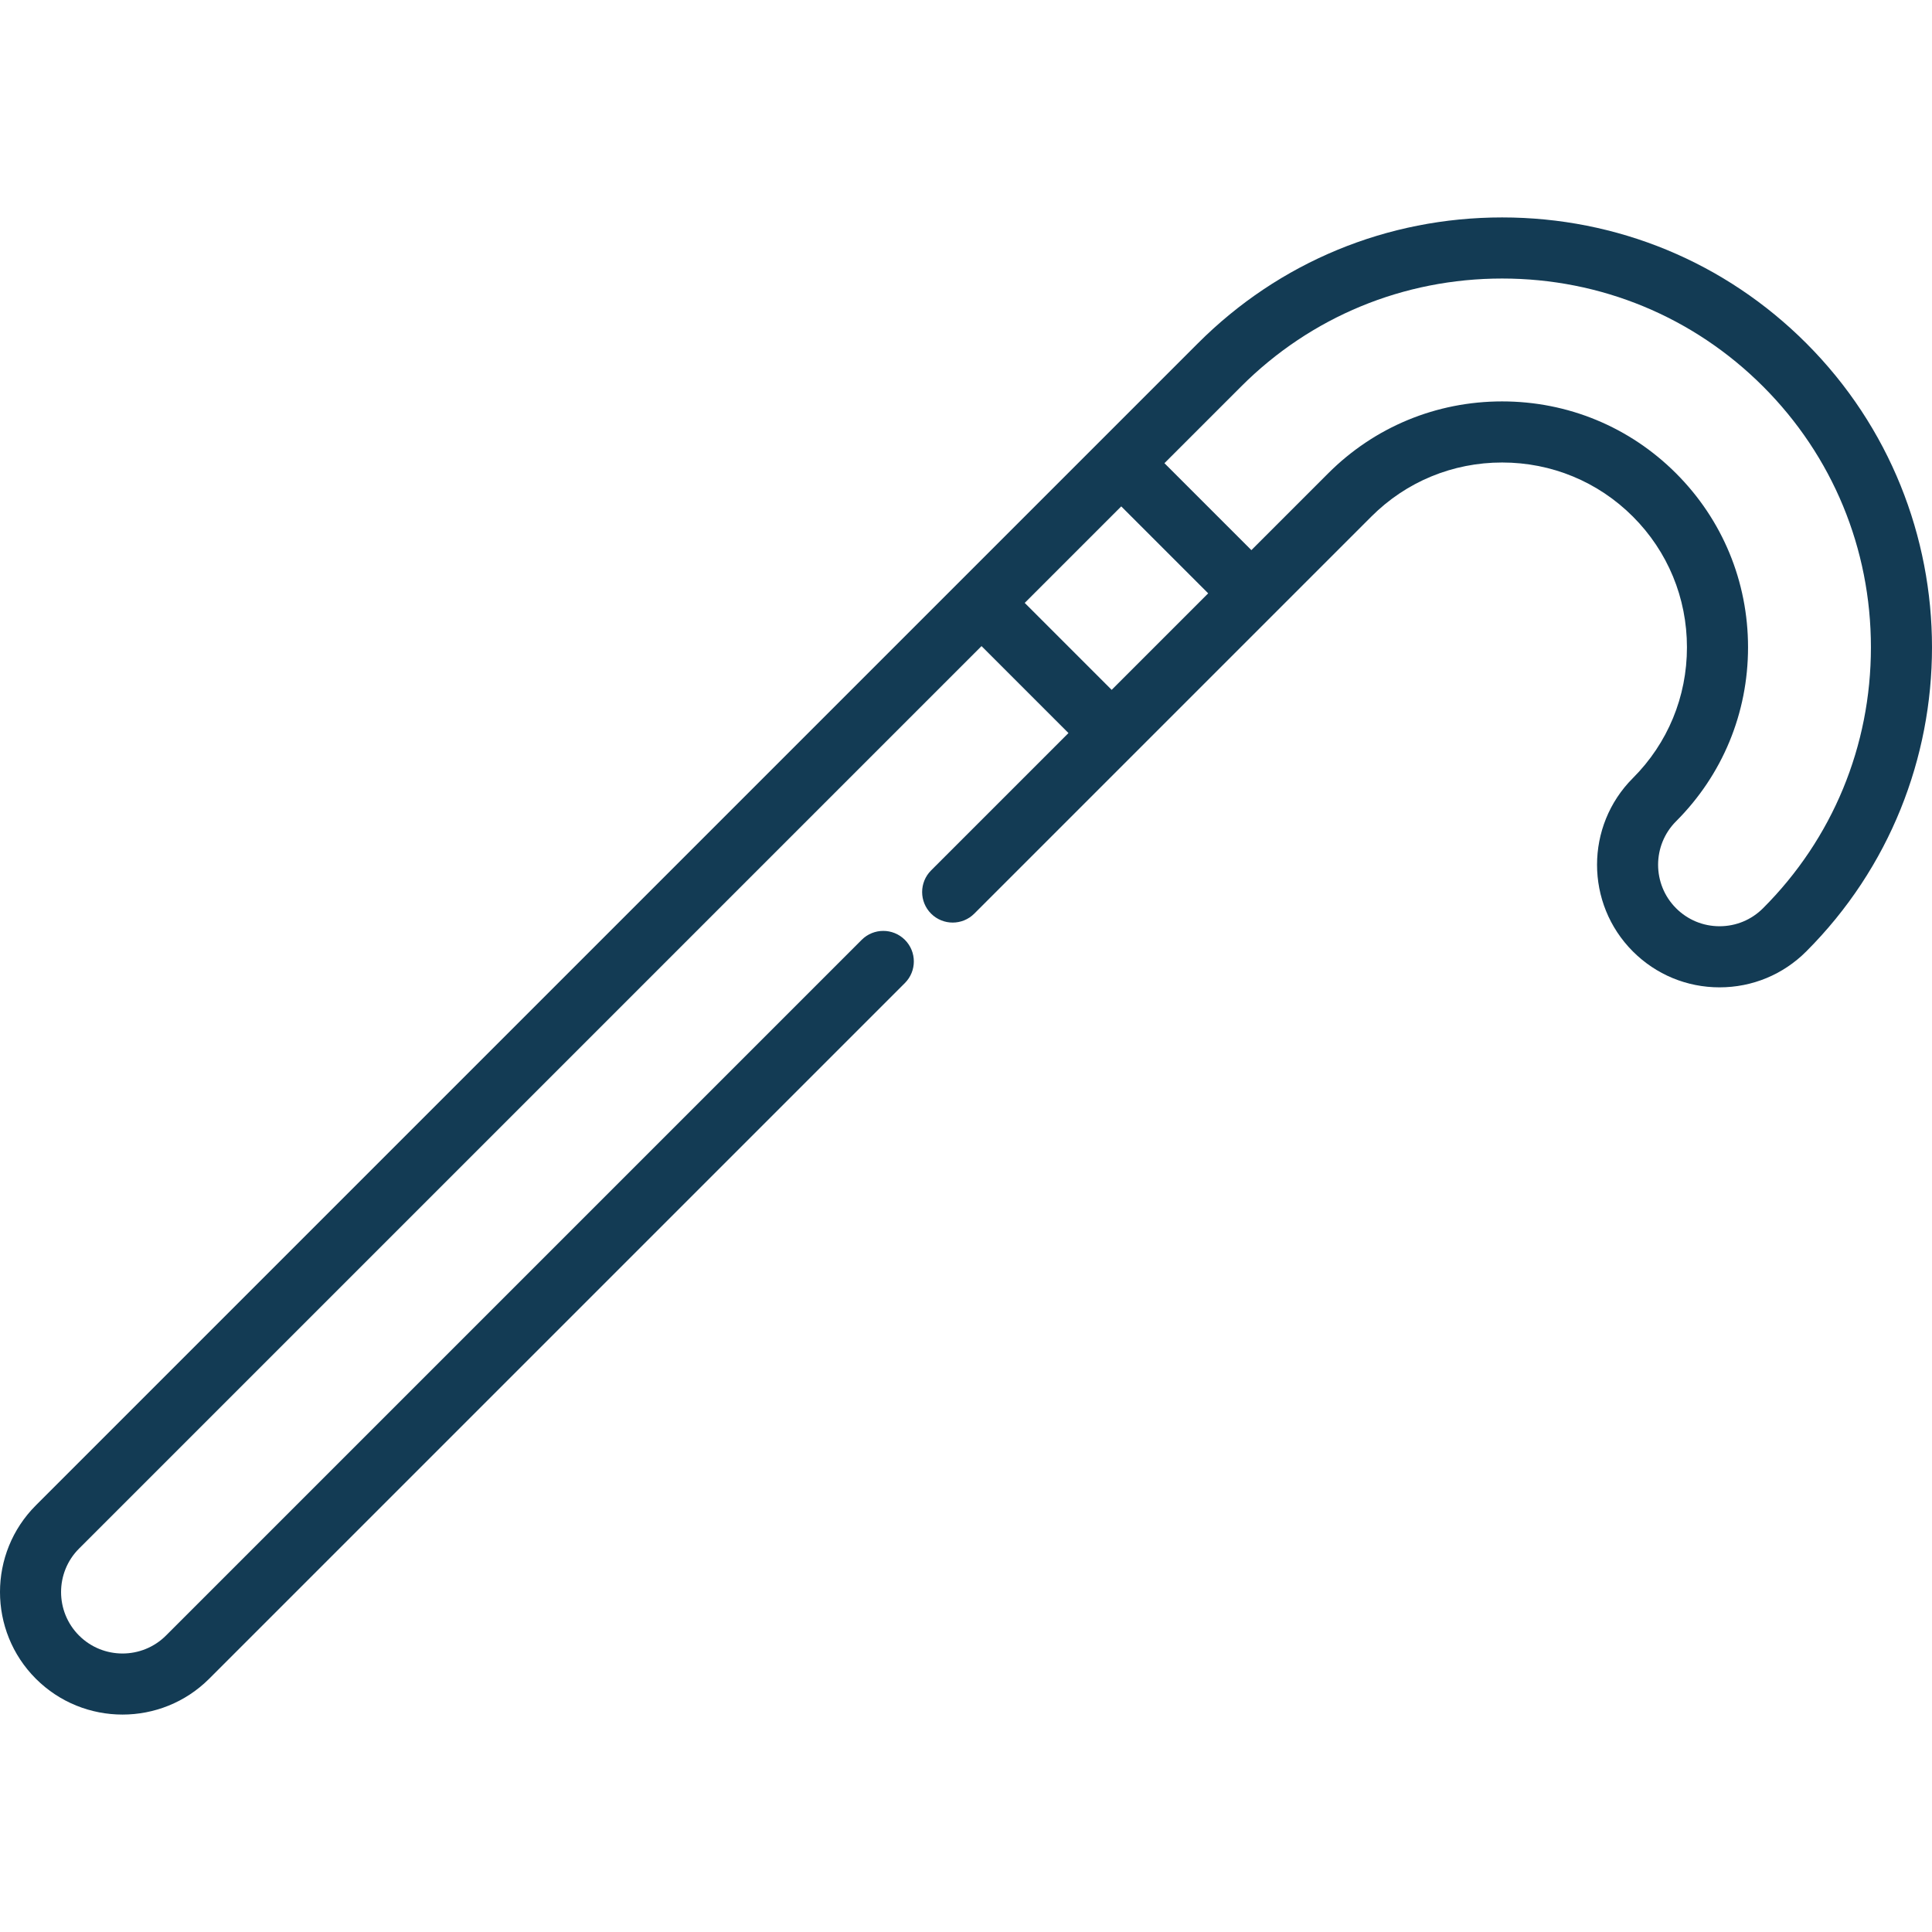 <?xml version="1.0"?>
<svg xmlns="http://www.w3.org/2000/svg" xmlns:xlink="http://www.w3.org/1999/xlink" xmlns:svgjs="http://svgjs.com/svgjs" version="1.1" width="512" height="512" x="0" y="0" viewBox="0 0 512 512" style="enable-background:new 0 0 512 512" xml:space="preserve" class=""><g>
<g xmlns="http://www.w3.org/2000/svg">
	<g>
		<path d="M478.671,90.954c-21.495-21.495-50.118-33.333-80.594-33.333c-30.476,0-59.098,11.838-80.594,33.333l-62.626,62.626    l-0.471,0.471L9.498,398.939c-12.664,12.666-12.664,33.274,0.001,45.941c6.333,6.332,14.651,9.499,22.97,9.499    s16.638-3.167,22.971-9.499l184.365-184.363c3.162-3.163,3.162-8.288,0-11.449c-3.163-3.161-8.288-3.161-11.449,0L43.992,433.431    c-6.354,6.353-16.692,6.351-23.044,0.001c-6.352-6.353-6.353-16.69,0-23.042l239.165-239.165l23.041,23.042l-36.406,36.406    c-3.162,3.163-3.162,8.288,0,11.449c3.164,3.162,8.289,3.159,11.449,0l57.67-57.67l21.487-21.487    c0.003-0.003,0.005-0.006,0.009-0.01l26.062-26.061c9.239-9.239,21.545-14.327,34.653-14.327c13.107,0,25.414,5.089,34.654,14.328    c9.239,9.239,14.327,21.545,14.327,34.653c0,13.107-5.089,25.414-14.328,34.654c-12.664,12.667-12.664,33.275,0,45.941    c6.136,6.135,14.294,9.514,22.971,9.514c8.677,0,16.836-3.38,22.97-9.514C523.109,207.701,523.109,135.393,478.671,90.954z     M294.603,182.819l-23.041-23.042l22.738-22.738l2.84-2.84l23.042,23.041L294.603,182.819z M467.221,240.693    c-3.077,3.077-7.168,4.772-11.521,4.772s-8.444-1.695-11.522-4.773c-6.353-6.352-6.352-16.689-0.001-23.042    c12.299-12.298,19.071-28.67,19.071-46.102s-6.772-33.804-19.07-46.101c-12.298-12.299-28.67-19.071-46.102-19.071    c-17.432,0-33.804,6.772-46.102,19.07L331.63,145.79l-23.042-23.041l20.346-20.346c18.436-18.438,42.992-28.592,69.144-28.592    c26.151,0,50.708,10.154,69.144,28.592c18.438,18.436,28.591,42.992,28.591,69.144S485.659,222.255,467.221,240.693z" fill="#133b54" data-original="#000000"/>
	</g>
</g>
<g xmlns="http://www.w3.org/2000/svg">
</g>
<g xmlns="http://www.w3.org/2000/svg">
</g>
<g xmlns="http://www.w3.org/2000/svg">
</g>
<g xmlns="http://www.w3.org/2000/svg">
</g>
<g xmlns="http://www.w3.org/2000/svg">
</g>
<g xmlns="http://www.w3.org/2000/svg">
</g>
<g xmlns="http://www.w3.org/2000/svg">
</g>
<g xmlns="http://www.w3.org/2000/svg">
</g>
<g xmlns="http://www.w3.org/2000/svg">
</g>
<g xmlns="http://www.w3.org/2000/svg">
</g>
<g xmlns="http://www.w3.org/2000/svg">
</g>
<g xmlns="http://www.w3.org/2000/svg">
</g>
<g xmlns="http://www.w3.org/2000/svg">
</g>
<g xmlns="http://www.w3.org/2000/svg">
</g>
<g xmlns="http://www.w3.org/2000/svg">
</g>
</g></svg>
